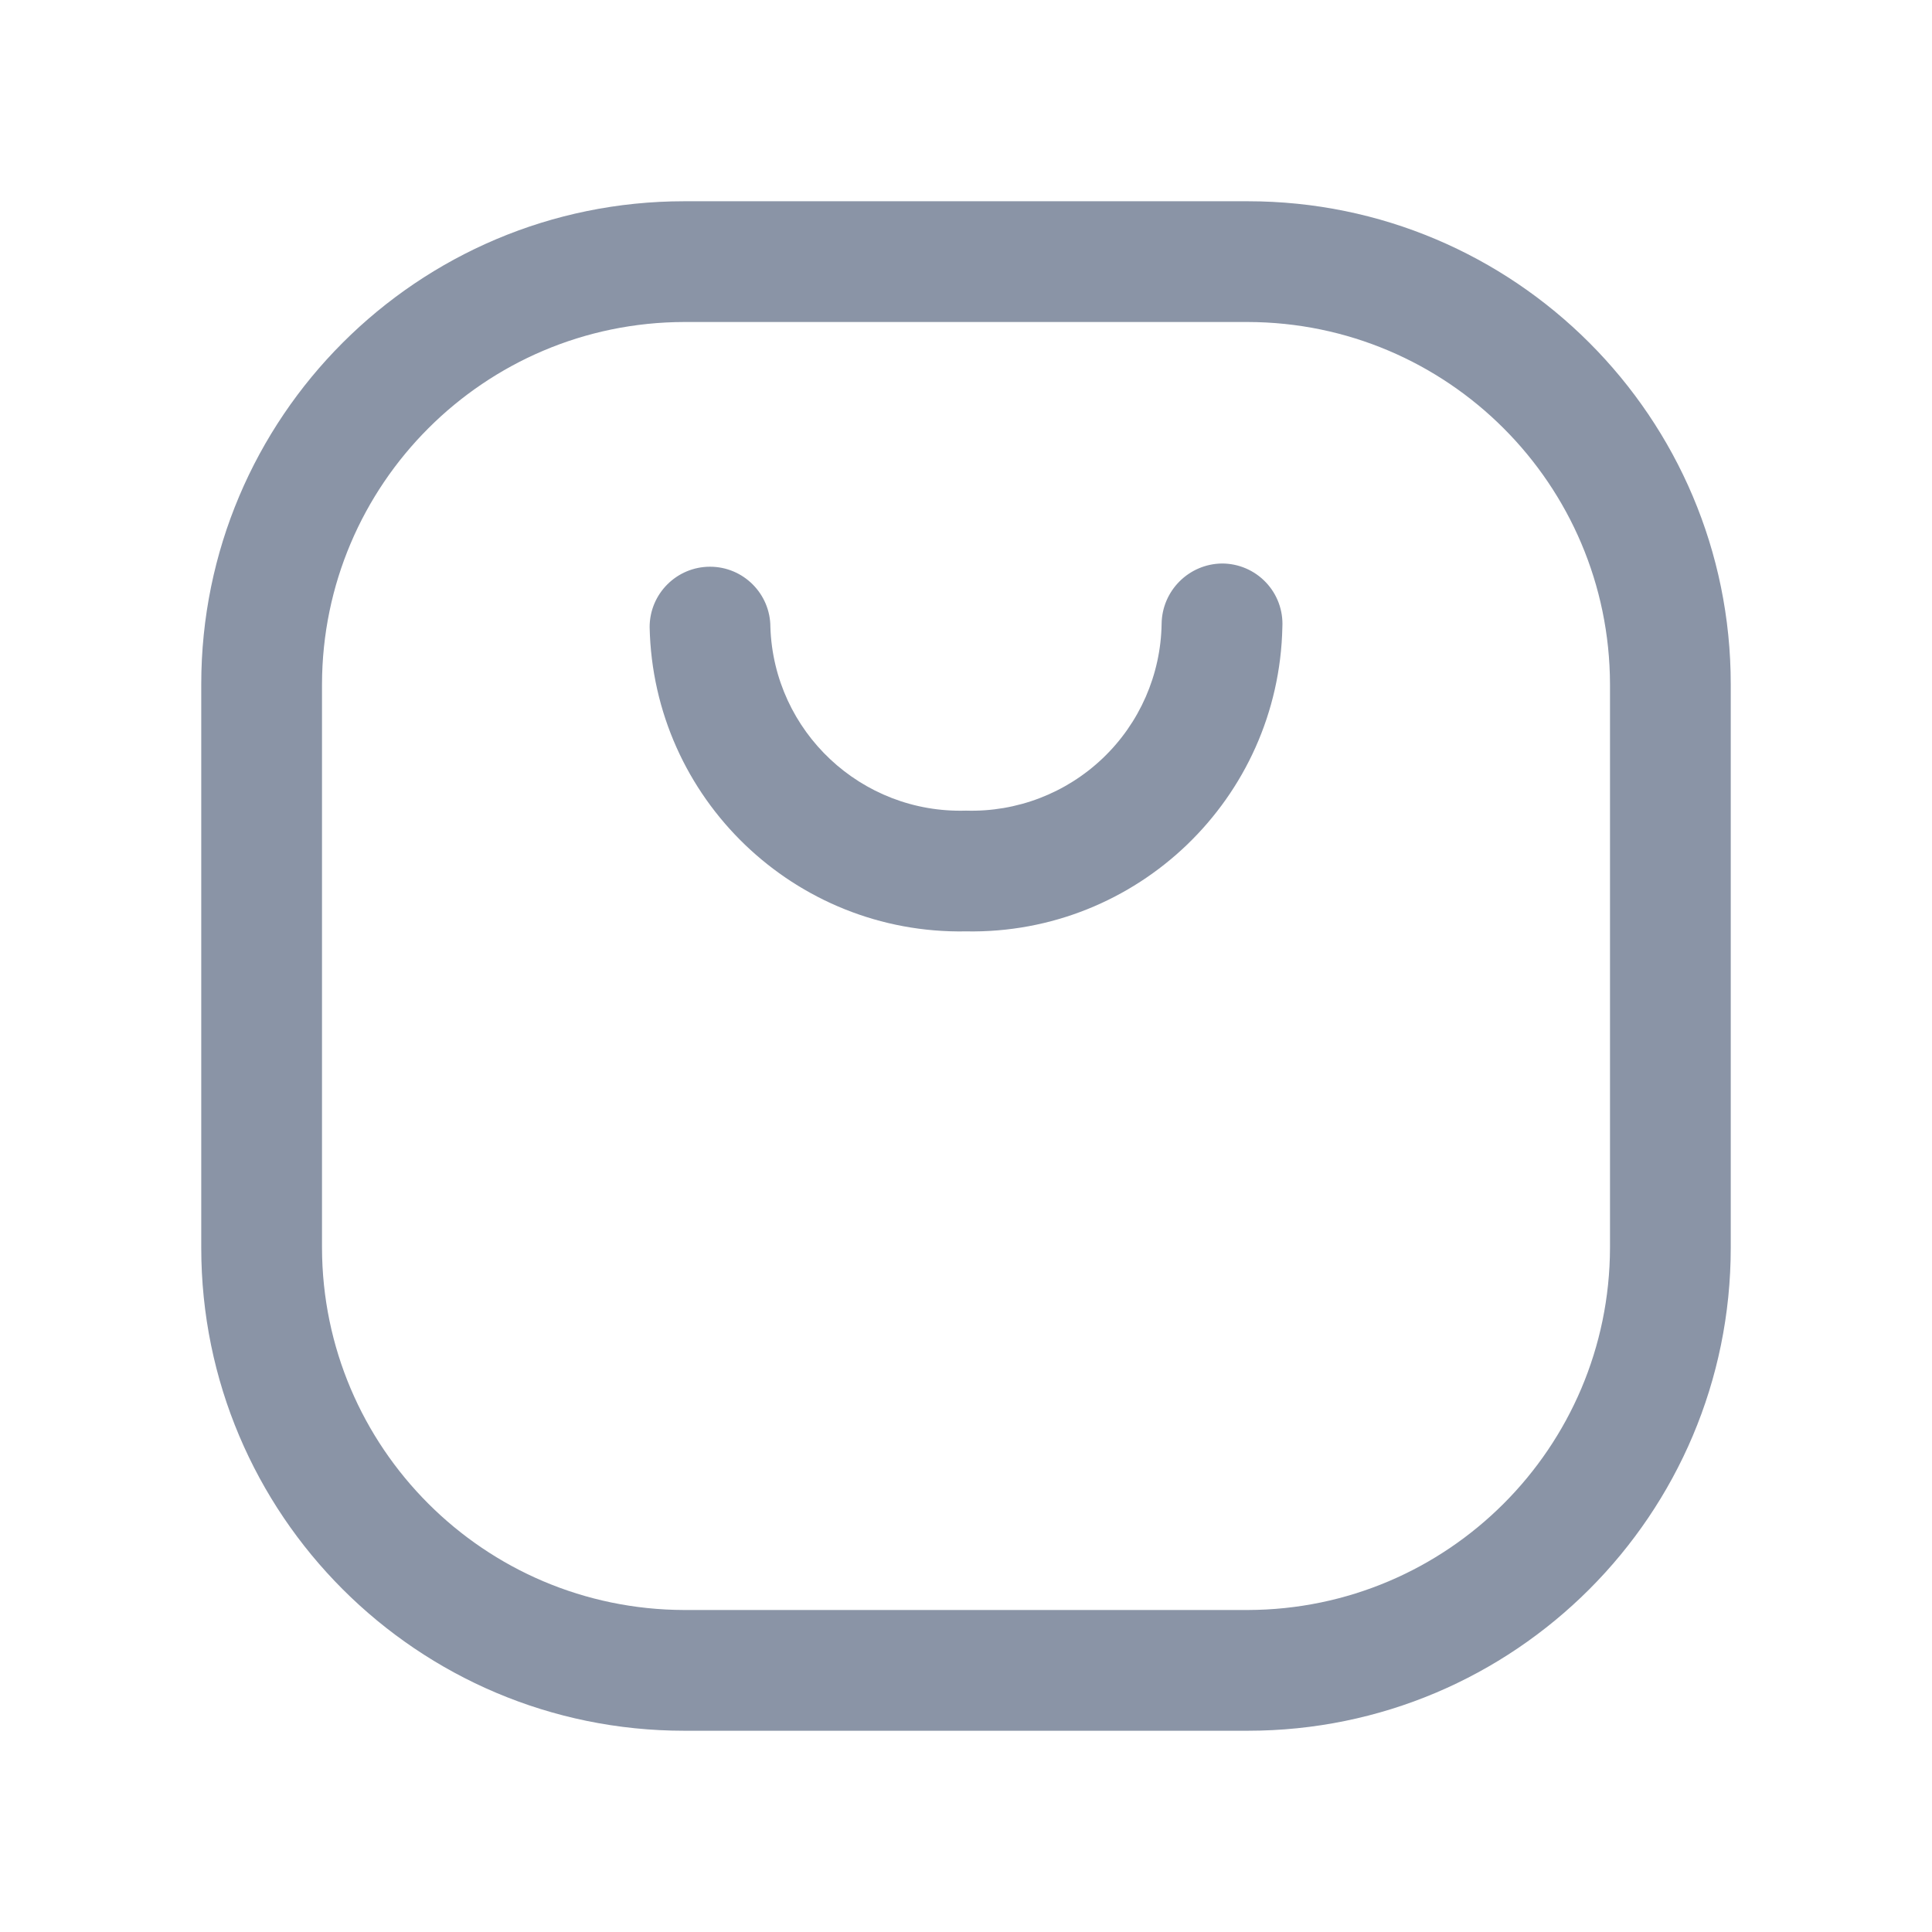 <svg width="24" height="24" viewBox="0 0 24 24" fill="none" xmlns="http://www.w3.org/2000/svg">
    <g id="Comercial/Shopping">
        <g id="Icon">
            <path fill-rule="evenodd" clip-rule="evenodd"
                  d="M8.5 2.5H15.5C18.814 2.5 21.5 5.186 21.5 8.5V15.5C21.5 18.814 18.814 21.5 15.5 21.5H8.5C5.186 21.5 2.5 18.814 2.5 15.5V8.5C2.5 5.186 5.186 2.5 8.5 2.5ZM15.5 20C17.983 19.994 19.994 17.983 20 15.5V8.5C19.994 6.017 17.983 4.005 15.5 4H8.5C6.017 4.005 4.005 6.017 4 8.5V15.5C4.005 17.983 6.017 19.994 8.5 20H15.5Z"
                  fill="#8A94A6"/>
            <path d="M15.18 7C14.768 7.005 14.435 7.338 14.43 7.75C14.42 8.381 14.157 8.982 13.7 9.418C13.243 9.854 12.631 10.089 12 10.07C10.7 10.109 9.613 9.09 9.57 7.79C9.57 7.376 9.234 7.04 8.82 7.04C8.406 7.04 8.07 7.376 8.07 7.79C8.114 9.918 9.872 11.609 12 11.57C14.128 11.609 15.886 9.918 15.93 7.79C15.941 7.584 15.867 7.383 15.725 7.234C15.583 7.084 15.386 7 15.18 7Z"
                  fill="#8A94A6"/>
        </g>
    </g>
</svg>
